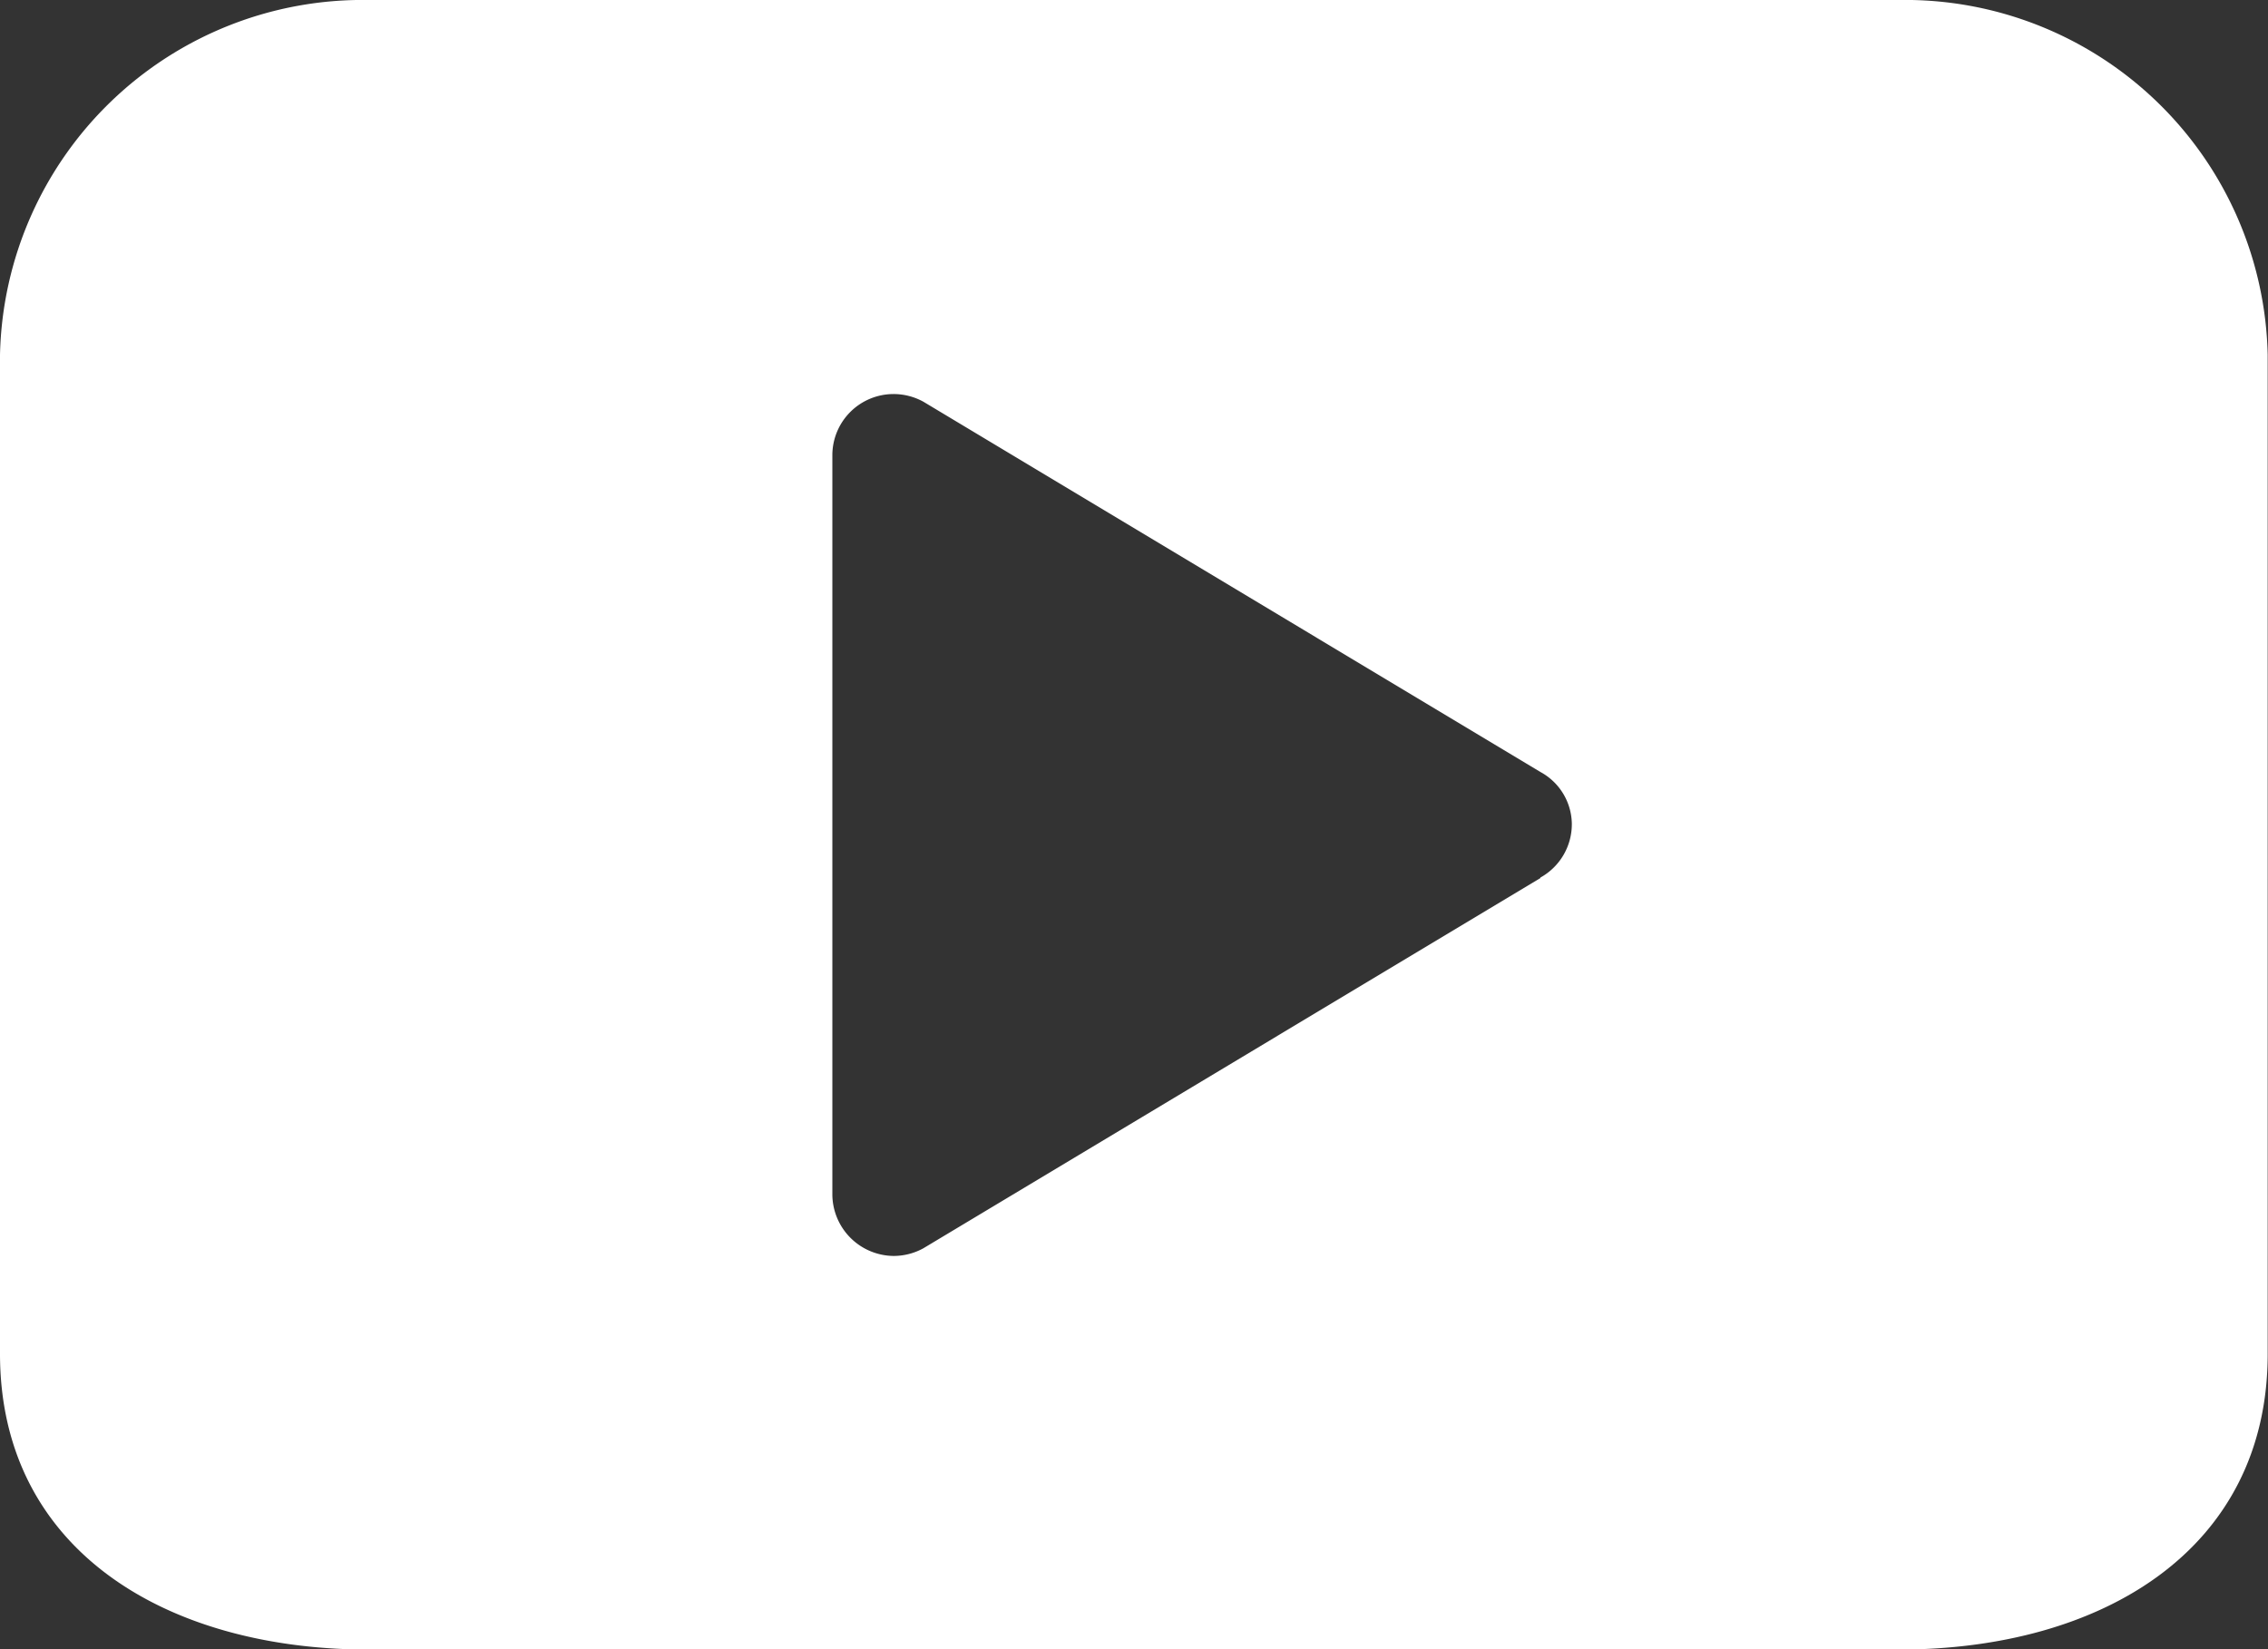<svg xmlns="http://www.w3.org/2000/svg" width="22" height="16" viewBox="0 0 22 16">
  <rect x="0" y="0" width="22" height="16" fill="#333333" stroke="none"/>
  <defs>
    <style>
      .cls-1 {
        fill: #fff;
        fill-rule: evenodd;
      }
    </style>
  </defs>
  <path id="video_B.svg_video_B.png" data-name="video_B.svg,video_B.png" class="cls-1" d="M312.414,96H297.579A3.52,3.52,0,0,0,294,99.443v9.691c0,1.9,1.606,2.87,3.581,2.87h14.835c1.975,0,3.581-.969,3.581-2.87V99.443A3.52,3.52,0,0,0,312.414,96Zm-3.472,8.519-5.984,3.591a0.6,0.6,0,0,1-.291.075,0.6,0.6,0,0,1-.593-0.593v-7.179a0.594,0.594,0,0,1,.593-0.59,0.6,0.6,0,0,1,.291.075l5.983,3.591a0.581,0.581,0,0,1,.306.5V104A0.592,0.592,0,0,1,308.942,104.514Z" transform="translate(-294 -96)"/>
</svg>
